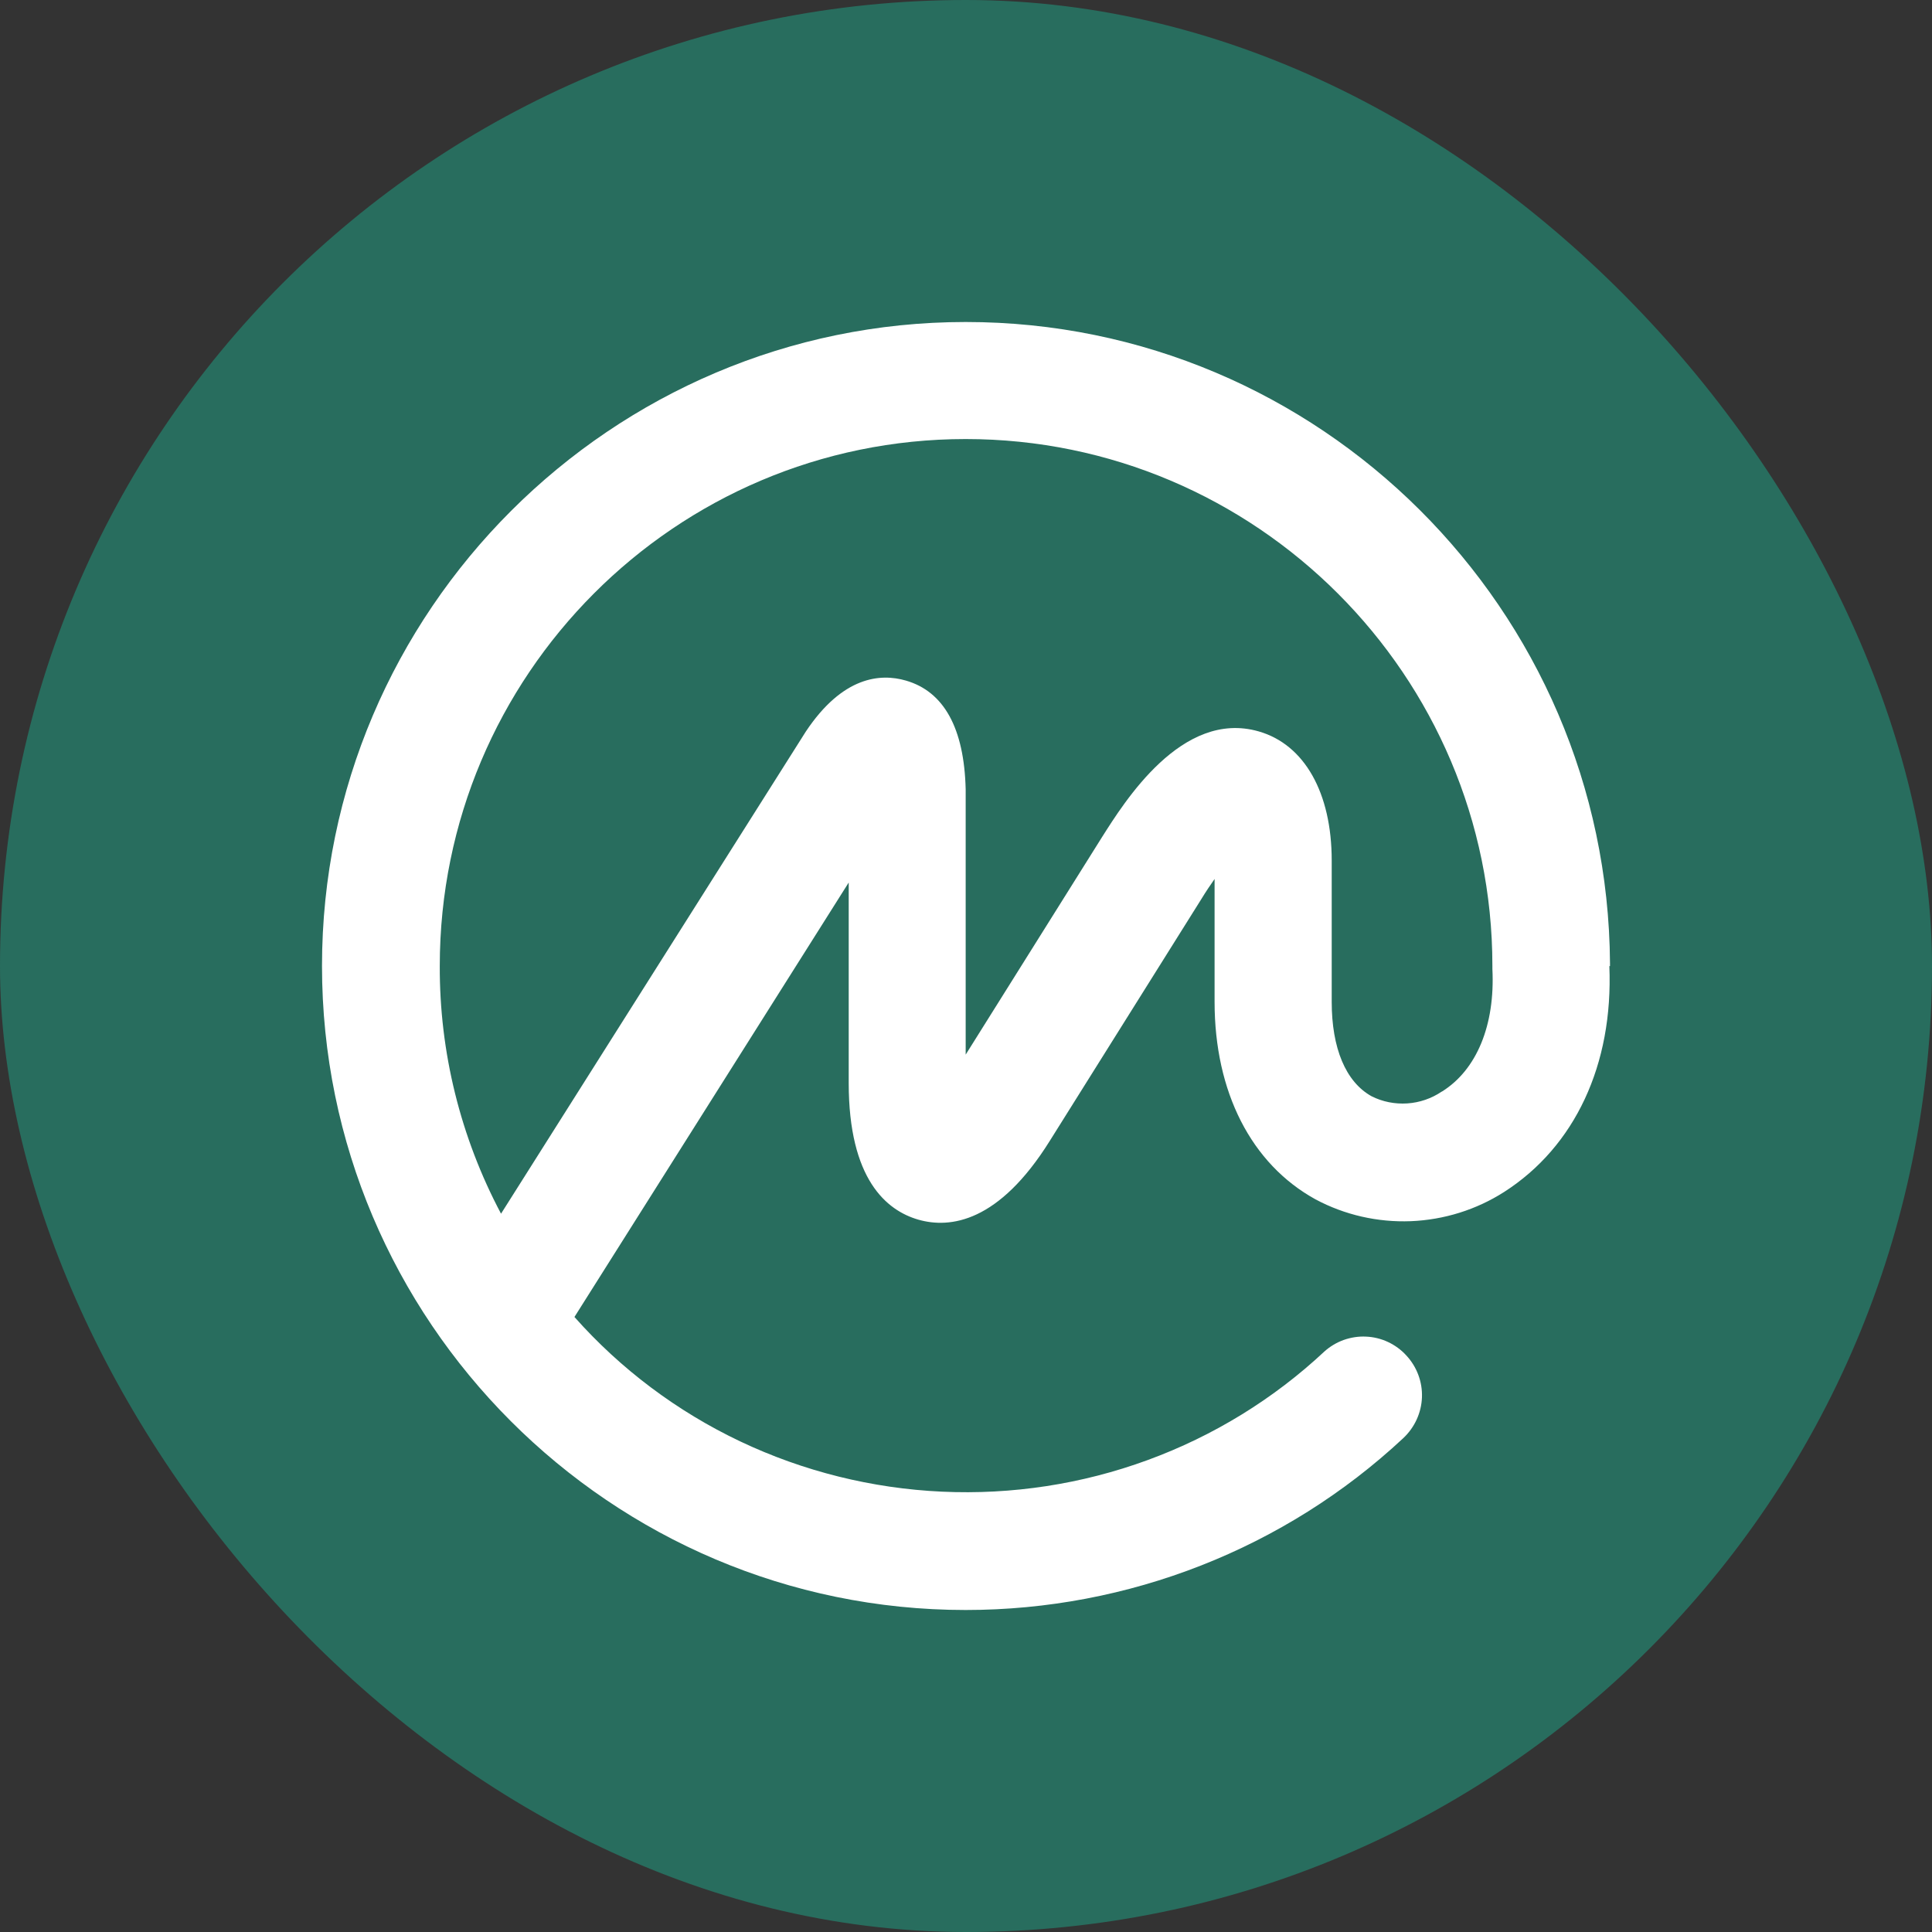 <svg width="24" height="24" viewBox="0 0 24 24" fill="none" xmlns="http://www.w3.org/2000/svg">
<rect x="0" y="0" width="24" height="24" fill="#333333" stroke="none"/>
<rect width="24" height="24" rx="12" fill="#286D5E"/>
<path d="M17.91 13.56C17.783 13.646 17.635 13.697 17.482 13.707C17.328 13.717 17.175 13.687 17.038 13.618C16.716 13.439 16.543 13.019 16.543 12.446V10.691C16.543 9.848 16.204 9.249 15.637 9.086C14.68 8.81 13.965 9.966 13.689 10.4L11.996 13.101V9.805C11.977 9.045 11.726 8.59 11.252 8.454C10.938 8.363 10.468 8.4 10.01 9.088L6.224 15.077C5.72 14.127 5.459 13.07 5.463 11.999C5.463 8.39 8.39 5.454 11.996 5.454C15.602 5.454 18.539 8.39 18.539 11.999V12.018C18.539 12.018 18.539 12.03 18.539 12.036C18.574 12.734 18.344 13.291 17.912 13.56H17.91ZM20 12.001V11.966C19.971 7.568 16.392 4 11.996 4C7.6 4 4 7.589 4 11.999C4 16.409 7.587 20 11.996 20C14.018 20 15.963 19.236 17.431 17.866C17.573 17.733 17.657 17.551 17.664 17.358C17.671 17.166 17.601 16.978 17.468 16.836C17.405 16.767 17.328 16.711 17.243 16.671C17.158 16.631 17.065 16.608 16.971 16.604C16.876 16.599 16.782 16.614 16.693 16.645C16.604 16.677 16.522 16.726 16.453 16.788C15.821 17.379 15.074 17.838 14.258 18.137C13.441 18.437 12.572 18.57 11.701 18.53C10.831 18.49 9.978 18.277 9.194 17.905C8.409 17.532 7.709 17.006 7.136 16.36L10.543 10.963V13.453C10.543 14.65 11.013 15.037 11.408 15.151C11.803 15.264 12.408 15.186 13.041 14.172L14.922 11.171C14.981 11.074 15.037 10.992 15.088 10.919V12.446C15.088 13.565 15.543 14.459 16.342 14.899C16.705 15.093 17.114 15.186 17.526 15.17C17.939 15.153 18.339 15.028 18.685 14.807C19.563 14.244 20.042 13.227 19.992 12.001H20Z" fill="white"/>
</svg>

